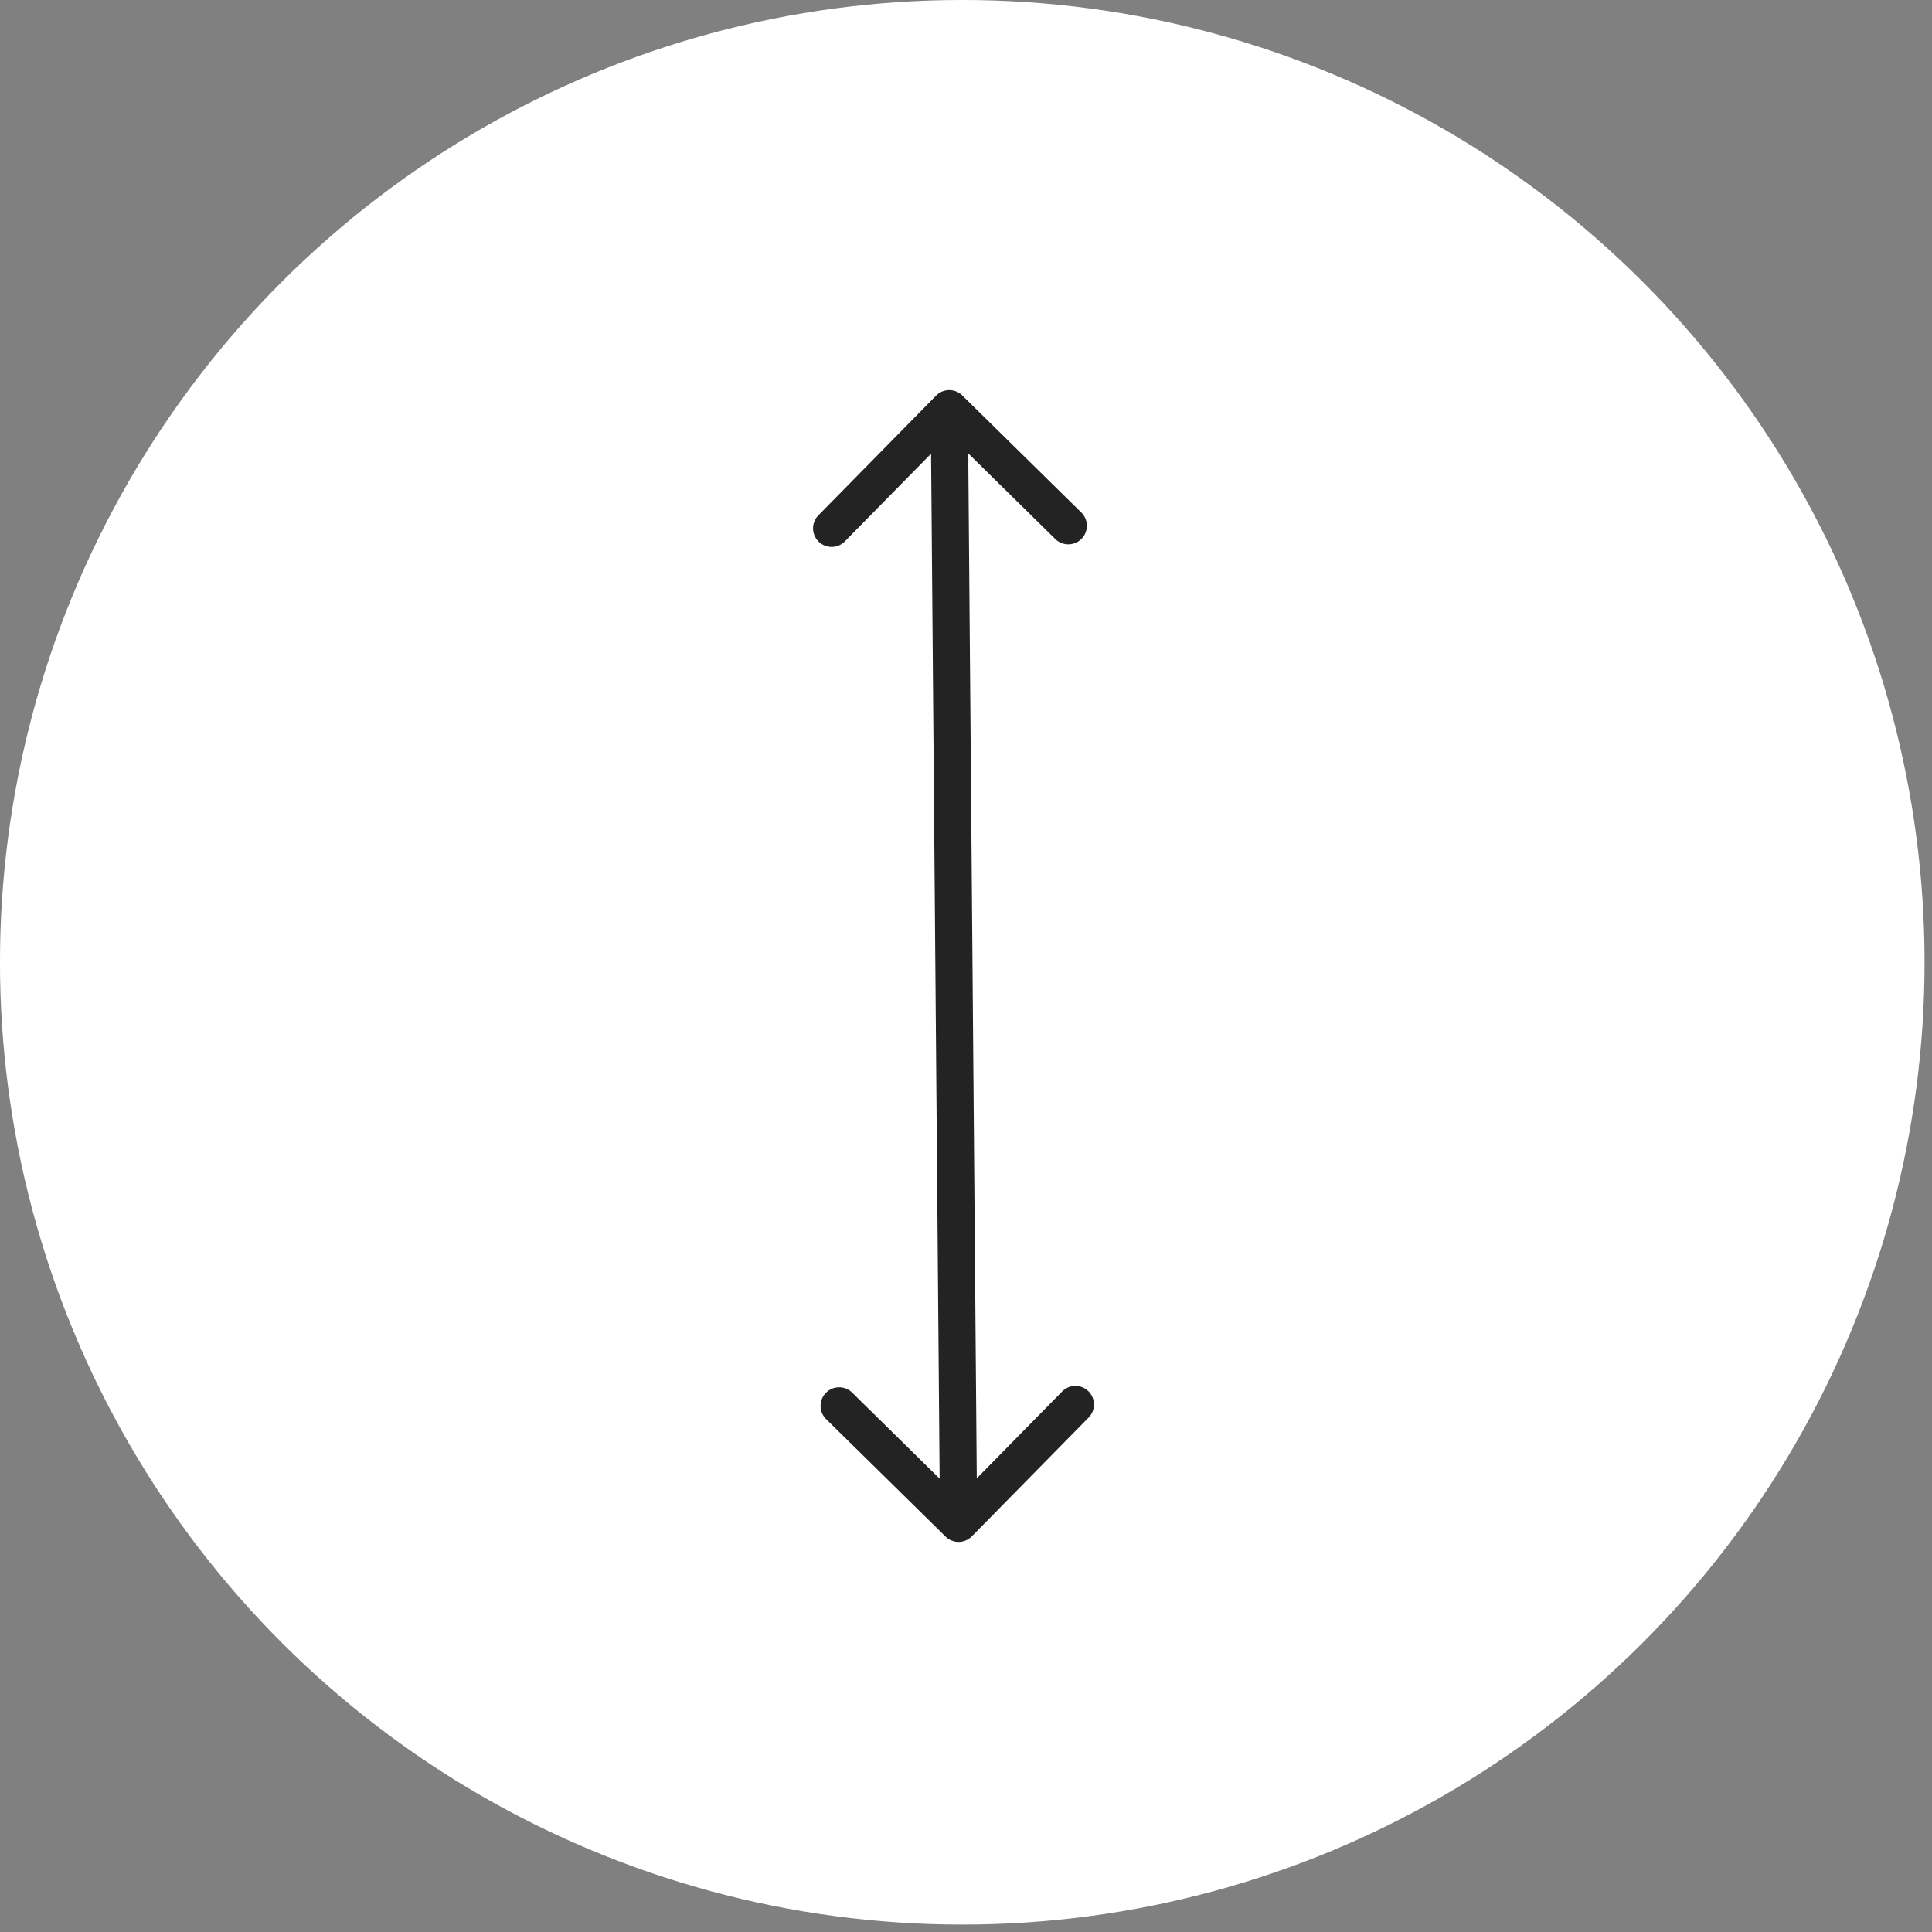 <svg xmlns="http://www.w3.org/2000/svg" width="104" height="104" fill="none"><rect width="100%" height="100%" fill="#808080" stroke="none"/><ellipse cx="51.8" cy="51.801" rx="51.801" ry="51.8" transform="rotate(90 51.8 51.8)" fill="#fff"/><path d="M50.899 82.714a1 1 0 0 0 1.414-.012l6.31-6.417a1 1 0 0 0-1.425-1.402l-5.61 5.704-5.704-5.61a1 1 0 1 0-1.402 1.426l6.417 6.311Zm.902-61.426a1 1 0 0 0-1.414.012l-6.31 6.417a1 1 0 1 0 1.425 1.402l5.61-5.704 5.704 5.61a1 1 0 0 0 1.402-1.426L51.8 21.288Zm.799 60.705-.5-60-2 .016.5 60 2-.016Z" fill="#232323"/></svg>